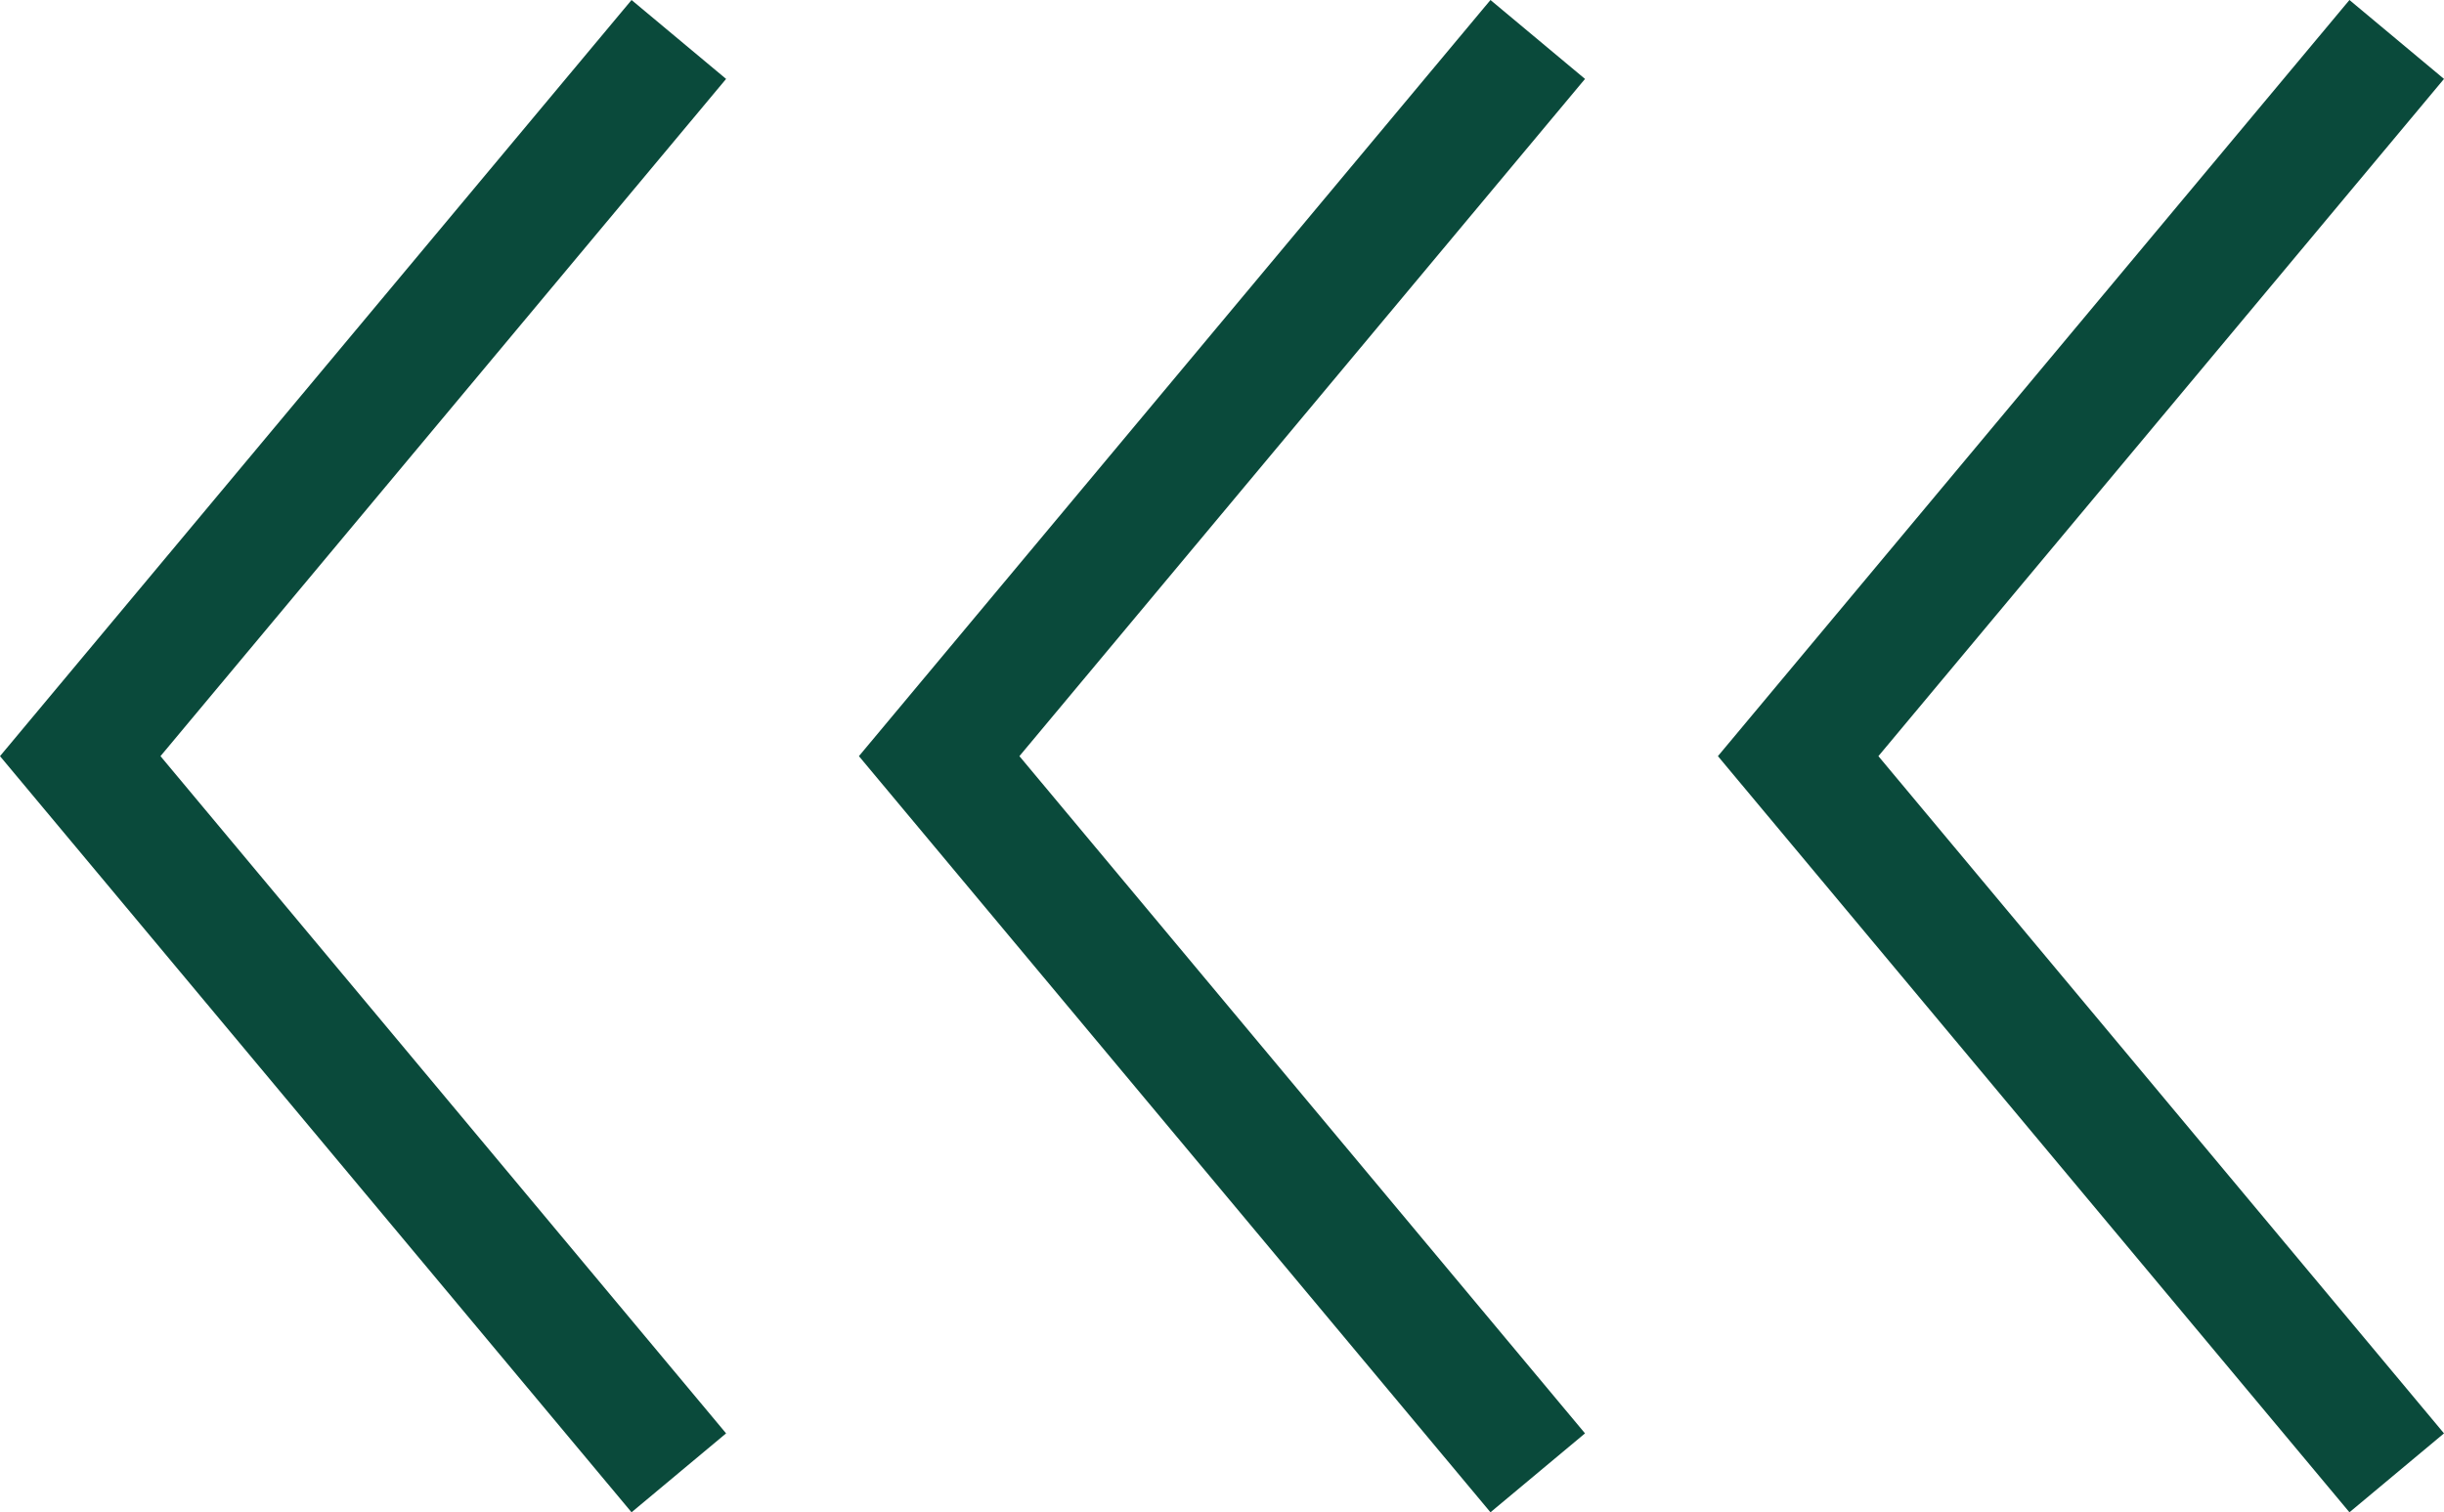 <svg xmlns="http://www.w3.org/2000/svg" width="39.136" height="24.223" viewBox="0 0 39.136 24.223"><g transform="translate(39.136) rotate(90)"><path d="M12.111,11.627,0,1.514,1.264,0,12.111,9.057,22.958,0l1.264,1.514Z" fill="#0a4a3b"/><path d="M12.111,11.627,0,1.514,1.264,0,12.111,9.057,22.958,0l1.264,1.514Z" transform="translate(0 13.755)" fill="#0a4a3b"/><path d="M12.111,11.627,0,1.514,1.264,0,12.111,9.057,22.958,0l1.264,1.514Z" transform="translate(0 27.509)" fill="#0a4a3b"/></g></svg>